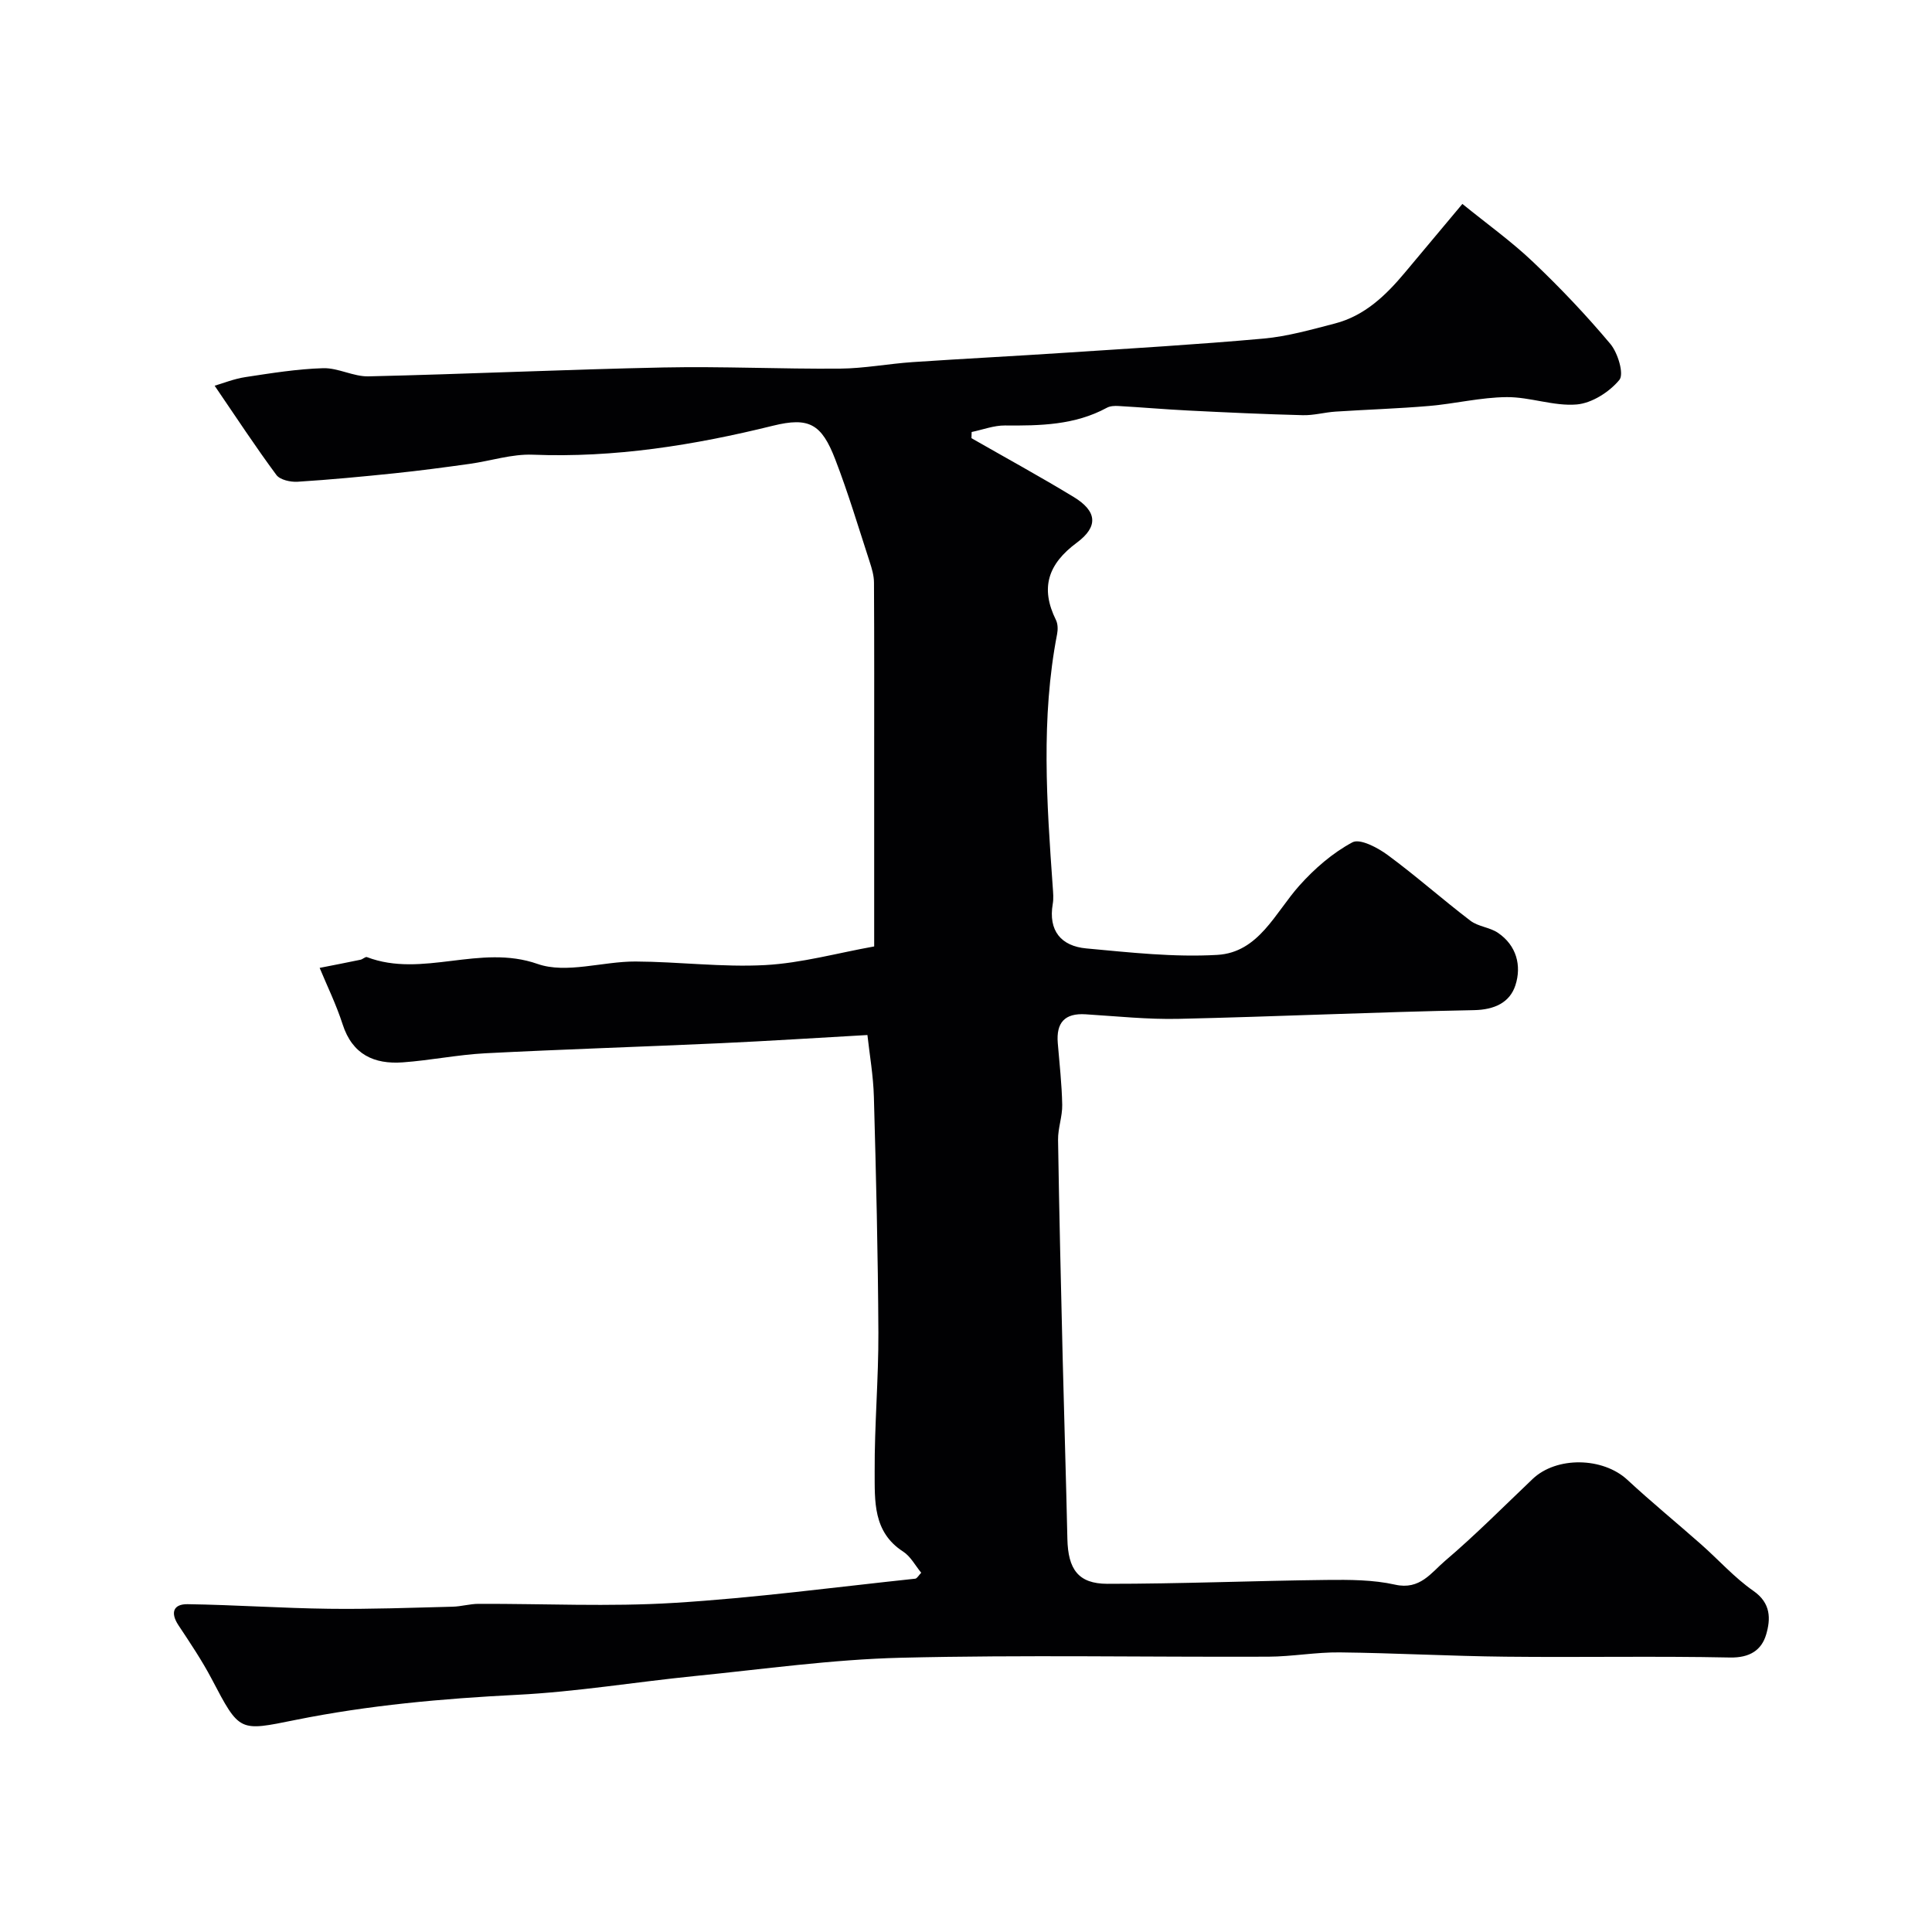 <svg enable-background="new 0 0 400 400" viewBox="0 0 400 400" xmlns="http://www.w3.org/2000/svg"><path d="m190.73 325.62c-1.22-1.47-2.19-3.38-3.76-4.39-6.28-4.06-5.85-10.52-5.88-16.55-.05-9.59.81-19.19.77-28.78-.08-16.26-.48-32.52-.93-48.77-.12-4.43-.9-8.84-1.34-12.84-10.01.56-20.26 1.23-30.52 1.7-16.2.74-32.41 1.25-48.6 2.08-5.71.3-11.37 1.47-17.08 1.88-5.93.43-10.44-1.62-12.45-7.87-1.34-4.15-3.28-8.1-4.76-11.69 2.9-.57 5.69-1.11 8.47-1.69.46-.1 1-.66 1.32-.54 11.54 4.39 23.37-2.78 35.32 1.41 5.96 2.09 13.48-.53 20.29-.5 8.95.04 17.93 1.22 26.83.74 7.53-.41 14.98-2.5 22.58-3.86 0-13.4 0-25.54 0-37.68 0-12.56.03-25.12-.04-37.68-.01-1.42-.44-2.88-.89-4.26-2.31-7.1-4.45-14.27-7.13-21.22-2.83-7.35-5.42-8.81-12.89-6.97-16.35 4.04-32.8 6.67-49.74 6-4.32-.17-8.7 1.29-13.07 1.9-5.17.72-10.35 1.41-15.54 1.95-6.68.69-13.38 1.33-20.08 1.75-1.47.09-3.64-.39-4.39-1.41-4.3-5.8-8.26-11.85-12.78-18.47 1.69-.49 4-1.43 6.39-1.79 5.33-.81 10.7-1.68 16.07-1.84 3.11-.09 6.27 1.76 9.38 1.69 20.37-.47 40.73-1.42 61.09-1.84 12.17-.25 24.35.34 36.53.24 5.02-.04 10.02-1.01 15.05-1.35 10.53-.71 21.07-1.24 31.6-1.94 13.69-.9 27.39-1.7 41.05-2.93 4.98-.45 9.9-1.86 14.77-3.12 6.18-1.6 10.57-5.84 14.53-10.58 3.79-4.53 7.59-9.06 11.87-14.18 5.15 4.18 10.2 7.79 14.65 12.03 5.63 5.35 11.01 11.02 16 16.97 1.55 1.86 2.86 6.23 1.85 7.44-2.07 2.5-5.68 4.81-8.83 5.08-4.75.4-9.65-1.56-14.49-1.52-5.36.04-10.7 1.37-16.07 1.83-6.45.55-12.92.75-19.38 1.17-2.26.15-4.52.8-6.77.74-7.94-.2-15.87-.57-23.81-.97-4.78-.24-9.56-.66-14.34-.93-.8-.05-1.74-.01-2.41.36-6.64 3.61-13.83 3.73-21.11 3.67-2.29-.02-4.6.88-6.89 1.35-.01.43-.03.85-.04 1.28 7.06 4.04 14.21 7.95 21.16 12.17 4.8 2.92 5.21 6.09.65 9.47-5.98 4.43-7.6 9.37-4.31 16.02.4.82.41 1.98.23 2.91-3.37 17.41-2.14 34.88-.9 52.37.08 1.16.2 2.36 0 3.49-.95 5.57 1.75 8.73 6.94 9.21 9.02.83 18.13 1.86 27.12 1.34 8.6-.5 11.96-8.72 17.02-14.37 3.13-3.5 6.87-6.75 10.97-8.94 1.55-.83 5.22 1.1 7.29 2.63 5.87 4.32 11.34 9.19 17.14 13.61 1.6 1.22 3.99 1.35 5.68 2.49 3.88 2.62 4.94 6.83 3.63 10.87-1.16 3.57-4.32 5.07-8.59 5.15-20.37.39-40.73 1.34-61.09 1.8-6.42.15-12.87-.54-19.3-.94-4.34-.28-6.11 1.74-5.77 5.94.35 4.26.84 8.52.92 12.79.05 2.42-.9 4.86-.86 7.29.23 15.1.6 30.2.96 45.3.3 12.43.7 24.87.97 37.3.14 6.25 2.23 9.28 8.26 9.29 15.13.01 30.26-.63 45.39-.8 4.75-.05 9.64-.05 14.22.98 5.13 1.15 7.48-2.51 10.3-4.91 6.3-5.36 12.15-11.26 18.15-16.97 4.96-4.72 14.55-4.53 19.62.17 4.95 4.59 10.18 8.87 15.24 13.34 3.64 3.21 6.92 6.92 10.87 9.67 3.65 2.54 3.56 5.83 2.63 9-.96 3.28-3.43 4.86-7.49 4.78-15.49-.32-30.99 0-46.49-.17-11.44-.12-22.87-.76-34.3-.89-4.93-.06-9.87.87-14.8.89-25.36.1-50.74-.4-76.09.22-14.26.35-28.48 2.37-42.7 3.79-12.24 1.23-24.43 3.26-36.69 3.88-15.46.78-30.81 2.15-45.96 5.21-11.65 2.35-11.51 2.58-17.31-8.47-2.03-3.86-4.49-7.51-6.9-11.15-1.73-2.62-1.02-4.39 1.89-4.35 9.77.14 19.52.83 29.29.95 8.52.11 17.06-.22 25.58-.43 1.79-.04 3.58-.59 5.37-.59 13.5-.05 27.04.63 40.48-.2 16.69-1.02 33.31-3.25 49.95-5.01.39-.07.71-.7 1.23-1.23z" fill="#010103"/></svg>